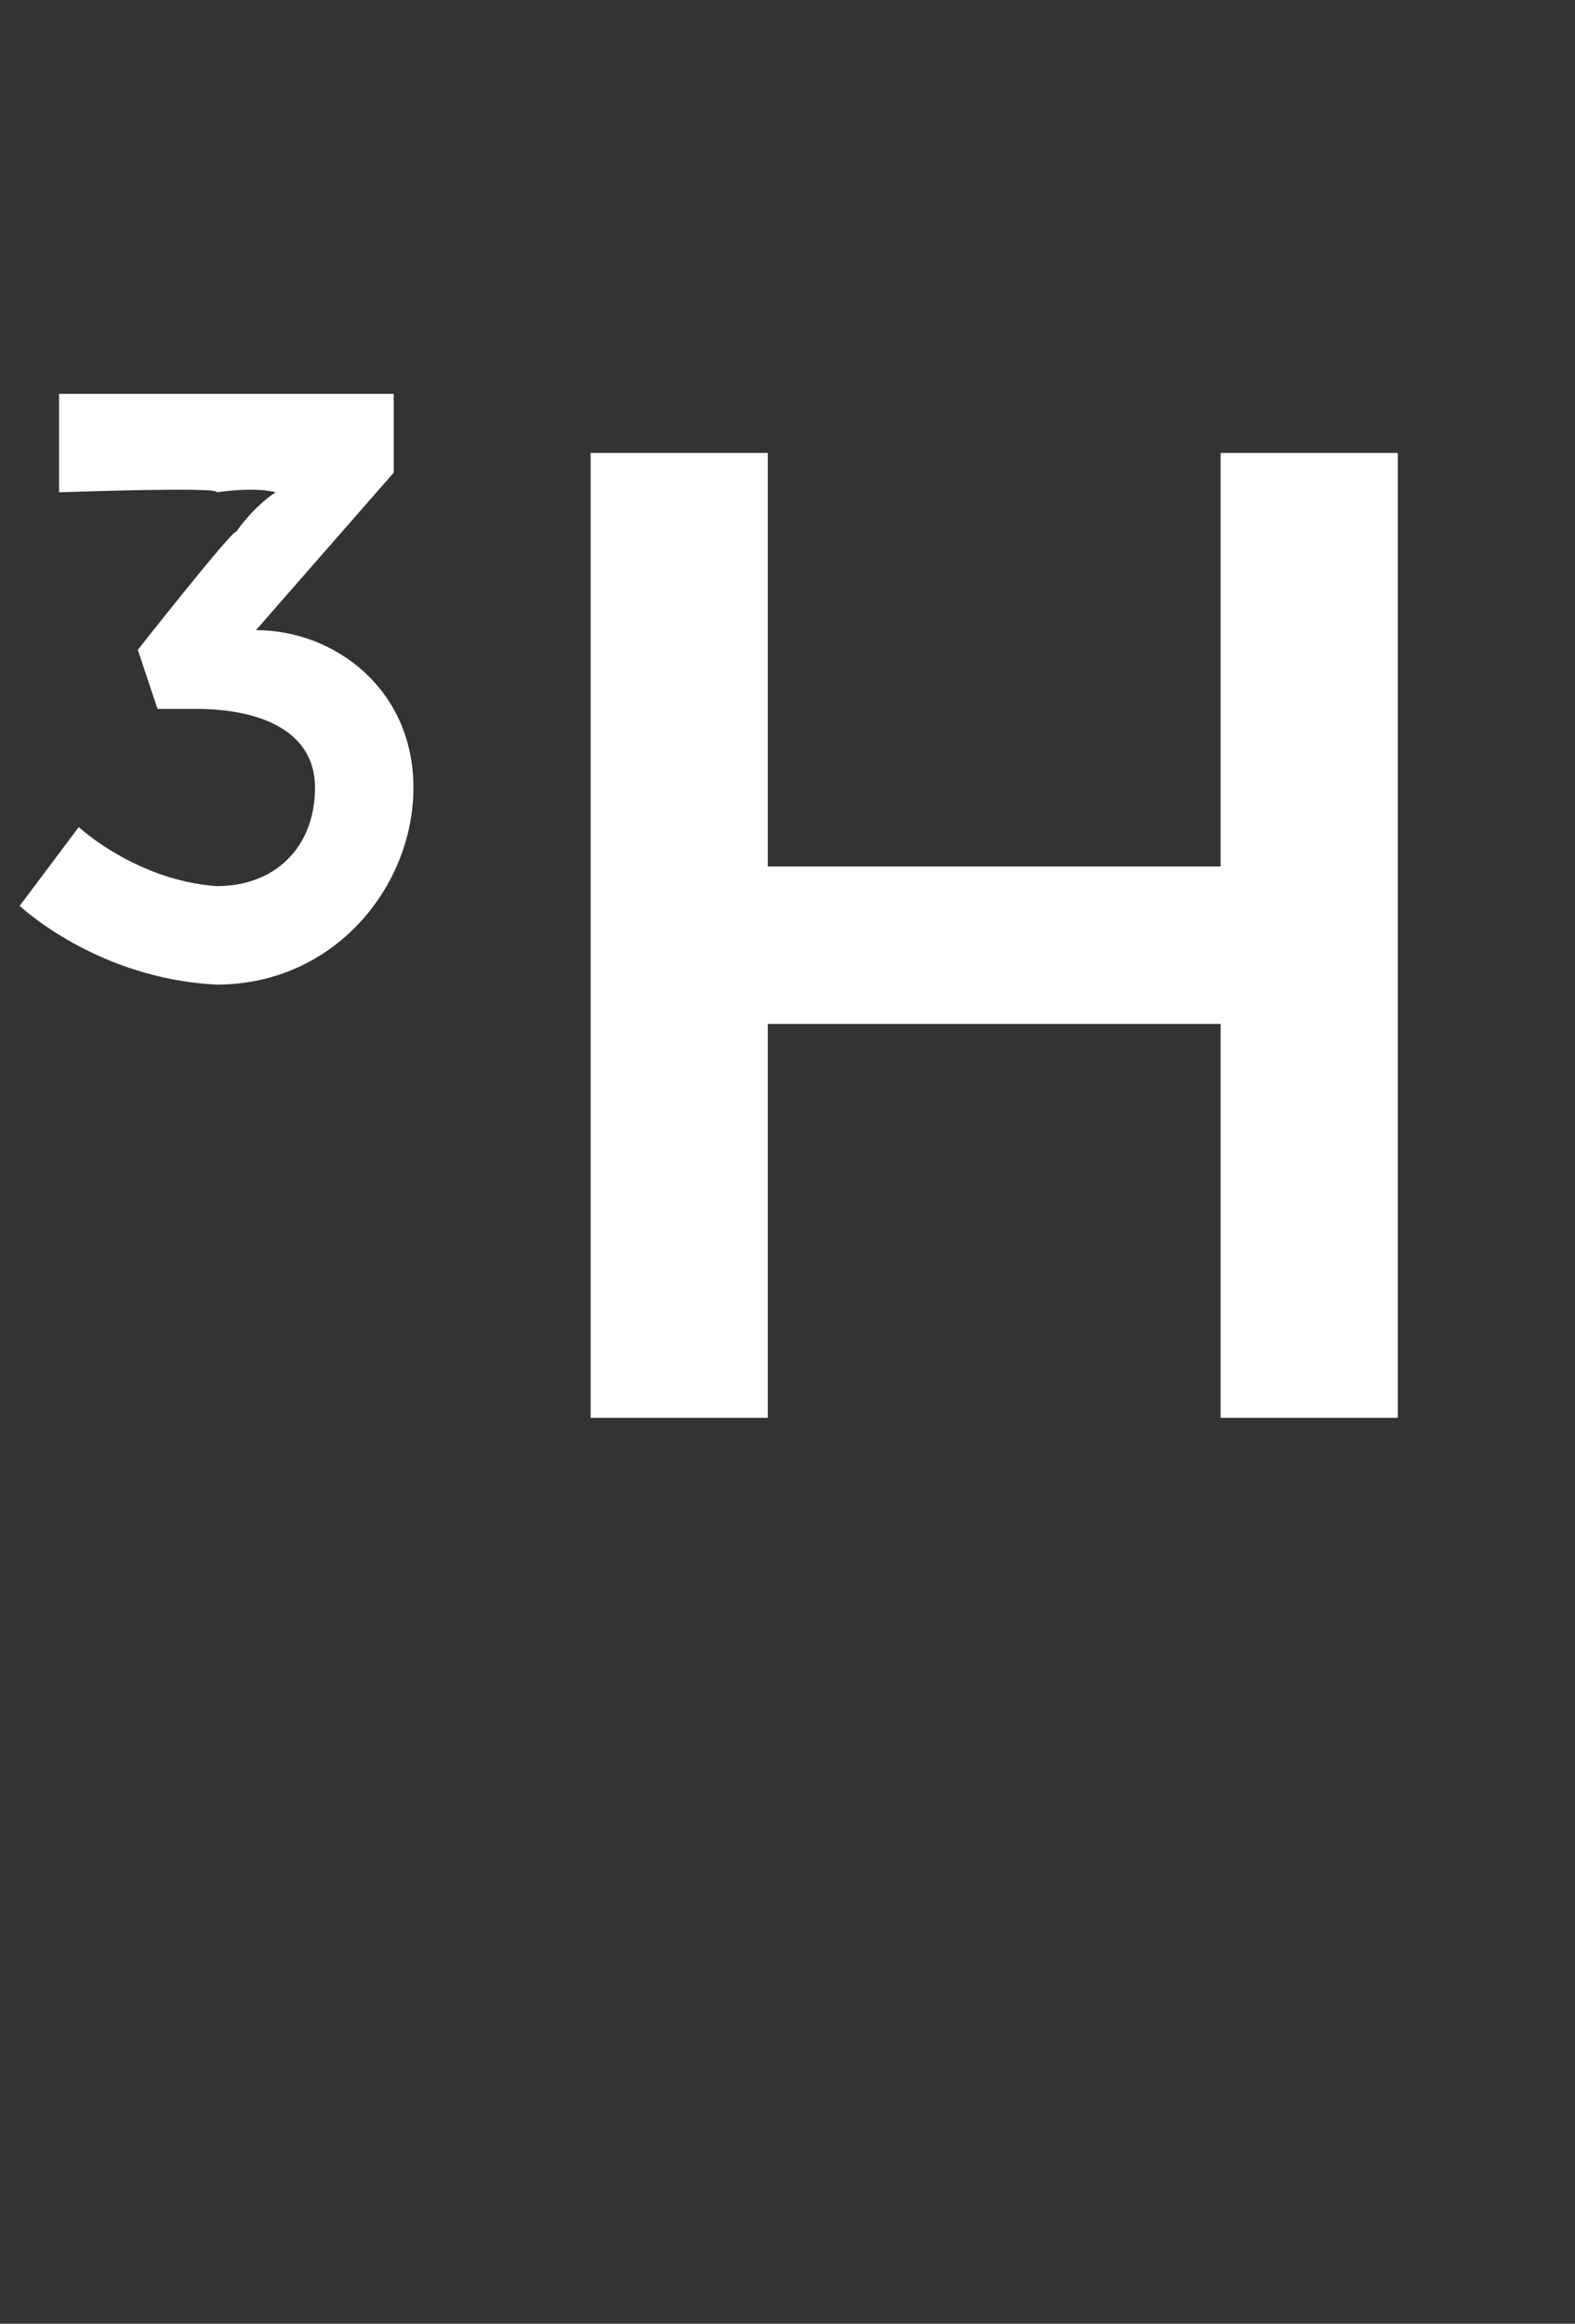 <?xml version="1.0" standalone="no"?><!DOCTYPE svg PUBLIC "-//W3C//DTD SVG 1.1//EN" "http://www.w3.org/Graphics/SVG/1.1/DTD/svg11.dtd"><svg xmlns="http://www.w3.org/2000/svg" version="1.1" width="8px" height="11.8px" viewBox="0 -2 8 11.8" style="top:-2px"><rect x="0" y="-2" width="8" height="11.8" fill="#333333" stroke="none"/><desc>3H</desc><defs/><g id="Polygon14156"><path d="m.4 2.2s.29.27.7.3c.3 0 .5-.2.5-.5c0-.3-.3-.4-.6-.4h-.2l-.1-.3s.48-.61.5-.6c.1-.14.2-.2.2-.2c0 0-.09-.03-.3 0C1.13.47.3.5.3.5v-.5h1.7v.4l-.7.8c.4 0 .8.3.8.8c0 .5-.4 1-1 1c-.61-.03-1-.4-1-.4l.3-.4zM3 .3h.9v2.1h2.3V.3h.9v4.9h-.9v-2H3.9v2h-.9V.3z" stroke="none" fill="#fff"/></g></svg>